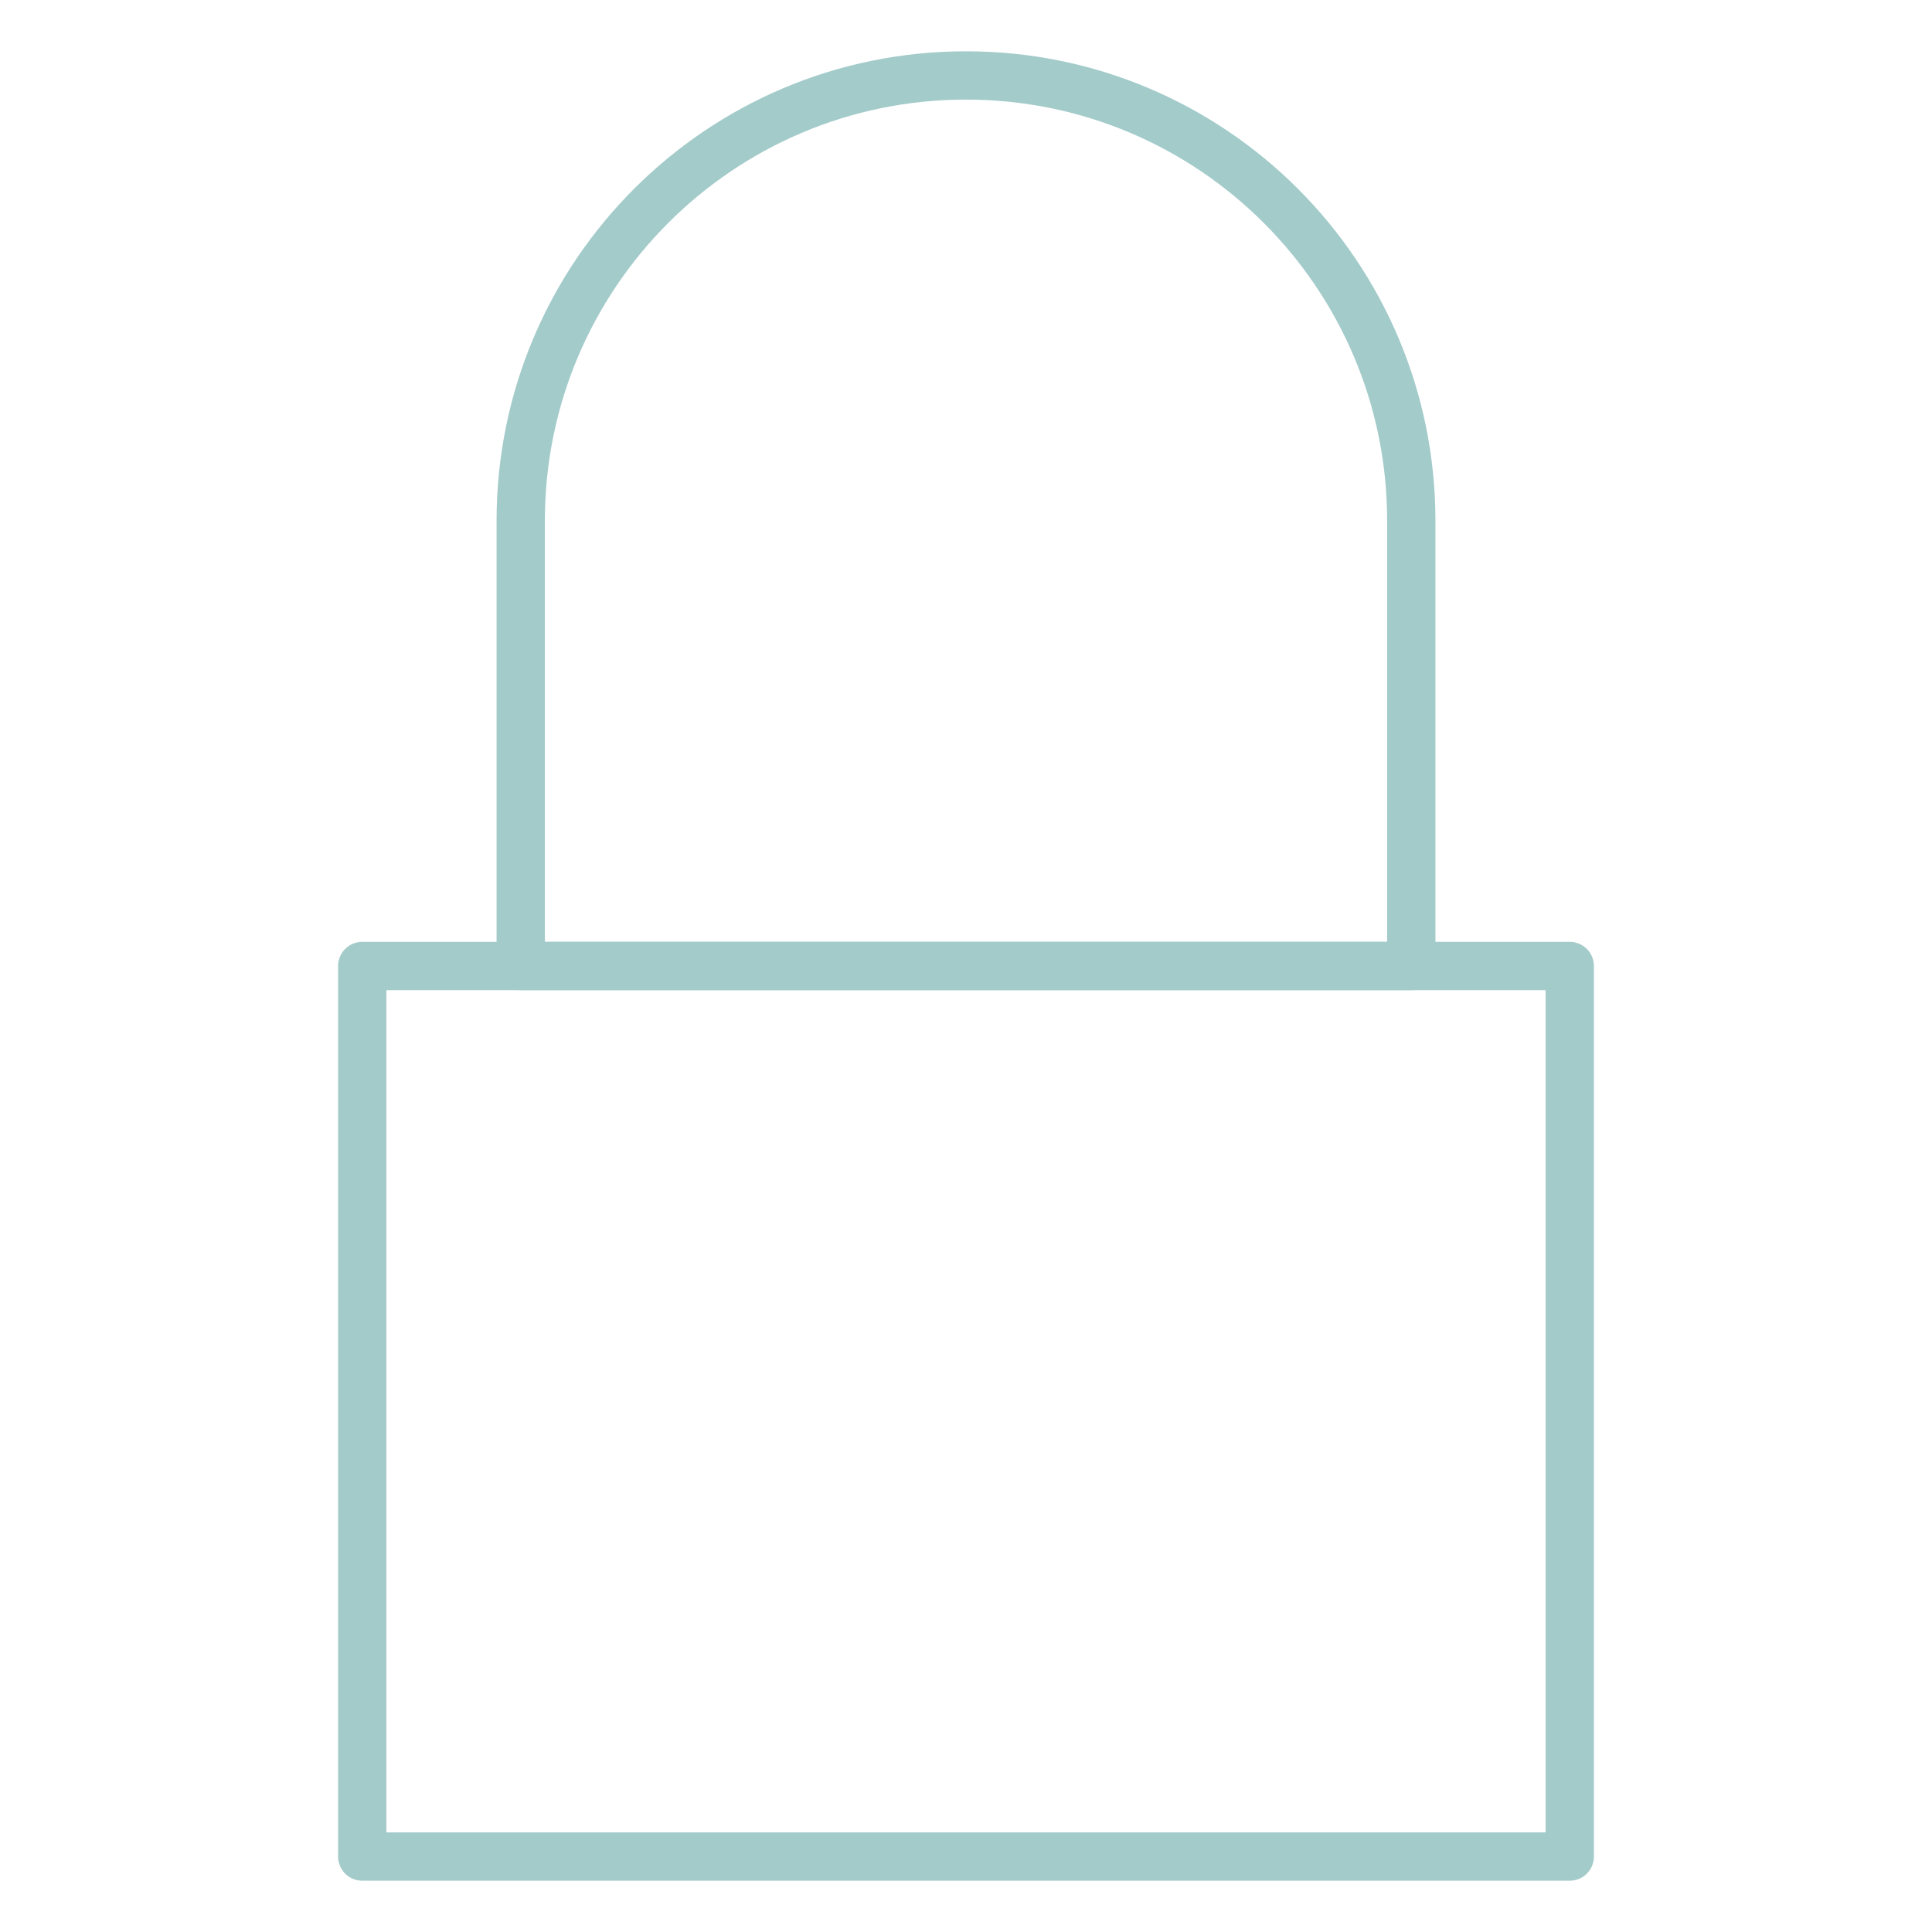 <svg xmlns="http://www.w3.org/2000/svg" fill="none" viewBox="0 0 40 40" height="40" width="40">
<mask height="40" width="40" y="0" x="0" maskUnits="userSpaceOnUse" style="mask-type:luminance" id="mask0_1_414">
<path fill="white" d="M0 3.8147e-06H40V40H0V3.8147e-06Z"></path>
</mask>
<g mask="url(#mask0_1_414)">
<path stroke-linejoin="round" stroke-linecap="round" stroke-miterlimit="10" stroke="#A3CBCA" d="M32.5 38.438H7.5V20H32.5V38.438Z"></path>
<path stroke-linejoin="round" stroke-linecap="round" stroke-miterlimit="10" stroke="#A3CBCA" d="M29.219 20H10.781V10.781C10.781 5.69 14.909 1.562 20 1.562C25.091 1.562 29.219 5.69 29.219 10.781V20Z"></path>
</g>
</svg>
